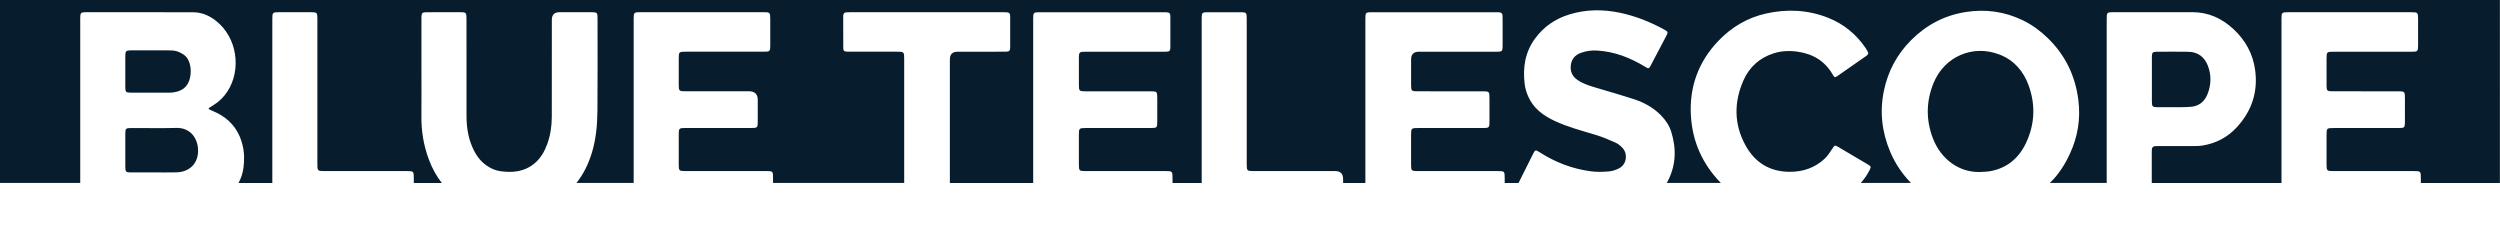 <?xml version="1.0" encoding="UTF-8"?>
<svg id="trimmed" xmlns="http://www.w3.org/2000/svg" viewBox="0 0 1729.95 159.69">
  <defs>
    <style>
      .cls-1 {
        fill: #071d2dc4;
        stroke-width: 0px;
      }
    </style>
  </defs>
  <path class="cls-1" d="M1383.79,37.82c-18.48-7.29-38.28,1.22-45.8,19.61-5.16,12.61-5.35,25.44-.51,38.17,5.52,14.52,18.3,24,32.99,23.4,2.31-.18,4.65-.15,6.92-.58,11.69-2.19,19.79-9.19,24.68-19.71,6.04-12.99,6.57-26.45,1.58-39.92-3.6-9.74-10.07-17.13-19.85-20.99Z"/>
  <path class="cls-1" d="M90.3,64.11c8.31.03,16.62.01,24.93.01,1.12,0,2.24.05,3.36-.04,5.65-.47,10.32-2.62,12.34-8.3,1.88-5.28,1.55-13.78-3.34-17.6-1.53-1.2-3.39-2.11-5.24-2.71-1.63-.53-3.46-.58-5.21-.61-4.23-.08-8.47-.03-12.71-.03h0c-4.72,0-9.43-.03-14.14.02-2.95.03-3.56.61-3.58,3.52-.04,7.43-.04,14.87,0,22.3.01,2.93.55,3.43,3.59,3.44Z"/>
  <path class="cls-1" d="M122.01,88.53c-10.54.26-21.1.05-31.64.07-3.15,0-3.64.5-3.66,3.62-.03,7.83-.03,15.67,0,23.5.01,3.1.51,3.57,3.68,3.59,5.27.03,10.55,0,15.82,0v-.02c5.35,0,10.71.13,16.06-.03,9.46-.29,15.43-6.91,14.75-16.35-.6-8.29-6.05-14.62-15.02-14.4Z"/>
  <path class="cls-1" d="M0,0v126.6h55.52c0-4.87,0-9.75,0-14.62,0-32.4,0-64.8,0-97.19,0-.88,0-1.76,0-2.64.06-3.19.49-3.69,3.59-3.69,24.87-.01,49.75-.05,74.62.04,5.78.02,10.92,2.19,15.48,5.72,15.14,11.74,17.85,34.04,8.28,48.9-2.55,3.96-5.81,7.21-9.84,9.67-1.07.66-2.13,1.34-3.19,2.01v.68c.9.44,1.78.94,2.71,1.31,8.52,3.46,14.99,9.09,18.7,17.63.73,1.68,1.3,3.44,1.77,5.21,1.47,5.49,1.58,11.13.8,16.68-.54,3.84-1.7,7.26-3.4,10.3h23.4c0-16.54,0-33.08,0-49.61,0-21.27,0-42.54,0-63.81,0-4.54.19-4.73,4.72-4.74,7.36,0,14.71,0,22.07,0,4.08,0,4.38.3,4.38,4.35,0,33.27,0,66.53,0,99.8,0,1.04-.03,2.08.05,3.12.14,1.97.68,2.48,2.69,2.62.96.07,1.92.04,2.88.04,18.79,0,37.58,0,56.37,0,4.55,0,4.73.19,4.74,4.72,0,1.17,0,2.35,0,3.52h19.4c-3.7-4.69-6.73-10.16-9.05-16.43-3.54-9.54-5.17-19.43-5.08-29.63.09-10.48.02-20.95.02-31.43,0-11.76,0-23.51,0-35.27,0-.8-.02-1.6.02-2.4.12-2.39.62-2.93,3.07-2.98,3.52-.06,7.04-.03,10.56-.03,4.56,0,9.12-.02,13.67,0,3.42.02,3.8.44,3.84,3.92.01.88,0,1.76,0,2.64,0,21.83-.05,43.67.03,65.5.03,7.33,1.09,14.53,4.05,21.31,2.24,5.13,5.28,9.65,10.05,12.86,2.77,1.87,5.71,3.24,9,3.73,8.68,1.28,16.93.55,24.01-5.4,4.23-3.56,6.88-8.18,8.73-13.27,2.21-6.07,3.15-12.4,3.17-18.84.06-22.39.02-44.79.03-67.18q0-5.28,5.37-5.28c7.44,0,14.87-.01,22.31,0,3.5,0,3.93.41,3.93,3.82.01,21.35.14,42.71-.06,64.06-.09,9.67-.88,19.33-3.65,28.7-2.39,8.08-5.9,15.35-10.87,21.57h39.59c0-16.51,0-33.02,0-49.52,0-21.28,0-42.55,0-63.83,0-4.67.14-4.81,4.88-4.81,28.23,0,56.46,0,84.69,0,4.84,0,4.94.11,4.95,4.99,0,6.16.02,12.32,0,18.48-.01,3.44-.43,3.86-3.89,3.86-18.07.01-36.15,0-54.22.01-5.19,0-5.22.04-5.22,5.21,0,5.76,0,11.52,0,17.28,0,4.74.16,4.9,4.8,4.9,14.63,0,29.27,0,43.9,0q5.98,0,5.98,6.1c0,4.88,0,9.76,0,14.64,0,4.52-.15,4.66-4.77,4.66-14.95,0-29.91,0-44.86,0-4.99,0-5.05.07-5.05,5.14,0,6.88-.01,13.76,0,20.64.01,3.6.41,4.01,4,4.02,18.71.01,37.43,0,56.14,0,5.07,0,5.11.04,5.11,5.06,0,1.06,0,2.12,0,3.18h90.76c0-28.42,0-56.84,0-85.26,0-1.12-.01-2.24-.08-3.36-.08-1.32-.84-2.04-2.15-2.13-.88-.06-1.76-.08-2.64-.08-10.71,0-21.43,0-32.14,0-.88,0-1.76.02-2.64-.04-1.89-.15-2.51-.63-2.52-2.49-.06-7.44-.03-14.87-.02-22.31,0-1.53.8-2.38,2.36-2.43.96-.03,1.92-.05,2.88-.05,17.59,0,35.18,0,52.77,0,17.27,0,34.54,0,51.81,0,.88,0,1.76-.02,2.64.02,2.46.11,3.06.59,3.07,2.97.05,7.12.06,14.23,0,21.35-.02,2.5-.63,2.97-3.54,2.98-10.95.03-21.91.01-32.86.02q-5.32,0-5.33,5.34c0,28.5,0,56.99,0,85.49h57.65c0-5.67,0-11.33,0-17v-32.63c0-20.64,0-41.27,0-61.91,0-.72,0-1.44,0-2.16.02-4.21.25-4.45,4.51-4.45,28.63,0,57.26,0,85.89,0,.56,0,1.12,0,1.68.02,2.25.14,2.83.64,2.85,2.94.05,7.12.05,14.24,0,21.36-.02,2.47-.59,2.97-3.28,2.99-7.12.04-14.24.02-21.35.02-11.28,0-22.55,0-33.83,0-.88,0-1.76.02-2.64.08-1.32.09-2.03.84-2.13,2.15-.05.64-.07,1.28-.07,1.92,0,6.32-.01,12.64,0,18.96,0,3.93.34,4.28,4.22,4.28,14.96.01,29.91,0,44.87,0,5.08,0,5.14.06,5.15,5.03,0,5.2,0,10.4,0,15.6,0,4.6-.16,4.77-4.67,4.77-14.88,0-29.75,0-44.63,0-4.82,0-4.94.13-4.94,5.01,0,6.88-.01,13.76,0,20.64,0,3.76.38,4.14,4.12,4.14,18.55.01,37.11,0,55.66,0,4.91,0,5.01.1,5.02,4.92,0,1.11,0,2.21,0,3.32h20.18c0-33.39,0-66.77,0-100.16,0-4.8-.02-9.6.01-14.39.02-3.11.5-3.59,3.67-3.6,7.92-.03,15.83-.03,23.75,0,3.28.01,3.73.47,3.73,3.78.02,17.11,0,34.22,0,51.34,0,16.23,0,32.47,0,48.7,0,.48,0,.96,0,1.44.02,4.41.23,4.65,4.57,4.65,18.87,0,37.74,0,56.61,0q5.53,0,5.53,5.6c0,.88,0,1.76,0,2.64h15.39c0-16.55,0-33.1,0-49.64,0-20.72,0-41.43,0-62.15,0-.72,0-1.44,0-2.16.03-3.89.33-4.2,4.28-4.2,28.79,0,57.58,0,86.37,0,.64,0,1.28.02,1.92.05,1.56.07,2.33.91,2.36,2.44.03,1.52.04,3.04.04,4.56,0,5.52.02,11.04,0,16.56-.02,3.28-.45,3.71-3.79,3.71-18.07.02-36.15,0-54.22.01q-5.32,0-5.32,5.35c0,6-.01,12,0,18,.01,3.62.41,4.03,3.98,4.03,15.04.02,30.07,0,45.11.01,5.08,0,5.14.06,5.14,5.03,0,5.28,0,10.56,0,15.84,0,4.28-.24,4.52-4.43,4.53-14.96,0-29.91,0-44.87,0-4.81,0-4.93.13-4.94,5.01,0,6.96-.01,13.92,0,20.88.01,3.44.45,3.89,3.88,3.89,18.63.02,37.27,0,55.9.01,4.91,0,5.01.1,5.01,4.93,0,1.1,0,2.21,0,3.31h9.57c3.36-6.72,6.71-13.44,10.08-20.16,1.45-2.88,1.7-2.91,4.47-1.13,10.85,6.99,22.67,11.5,35.45,13.21,4.09.55,8.32.44,12.44.09,2.55-.22,5.23-1.08,7.46-2.34,4.98-2.8,5.88-9.92,1.93-14.08-1.35-1.42-3.01-2.74-4.78-3.53-4.37-1.95-8.8-3.85-13.37-5.24-9.64-2.93-19.42-5.46-28.59-9.72-7.94-3.69-14.79-8.7-18.42-17.02-1.14-2.61-2.03-5.44-2.39-8.25-1.43-11.3.11-22.06,6.98-31.54,6.07-8.38,14.17-13.95,24.06-16.96,11.52-3.51,23.14-3.56,34.86-1.11,10.9,2.28,21.1,6.39,30.83,11.73,2.48,1.36,2.57,1.77,1.23,4.29-3.55,6.72-7.08,13.44-10.62,20.17-1.4,2.66-1.58,2.67-4.11,1.13-10.18-6.21-21.05-10.47-33.06-11.18-3.83-.23-7.67.25-11.33,1.6-4.04,1.5-6.46,4.36-6.95,8.67-.48,4.26,1.04,7.62,4.64,10.1,4.11,2.83,8.8,4.14,13.47,5.54,8.57,2.58,17.2,5,25.7,7.79,7.05,2.31,13.46,5.84,18.72,11.28,3.13,3.23,5.59,6.88,6.92,11.1,3.77,11.94,3.37,23.7-2.68,34.87-.12.23-.26.45-.39.67h37.46c-12.68-12.91-19.69-28.57-20.74-46.58-1.15-19.73,5.13-37.17,18.93-51.64,9.19-9.64,20.22-16.18,33.22-19.06,14.55-3.22,28.96-2.52,42.91,3.03,10.69,4.25,19.25,11.28,25.77,20.77.45.66.87,1.34,1.25,2.05.97,1.83.87,2.38-.85,3.6-3.66,2.59-7.35,5.13-11.02,7.69-2.89,2.02-5.75,4.06-8.65,6.05-1.84,1.27-2.23,1.16-3.34-.77-5.36-9.35-13.55-14.37-24.09-15.93-5.72-.85-11.36-.66-16.85,1.09-9.68,3.08-16.78,9.42-20.85,18.6-6.62,14.94-6.72,30.07,1.11,44.64,6.48,12.05,16.62,18.65,30.66,18.75,9.21.06,17.37-2.66,24.15-8.88,2.25-2.06,3.97-4.76,5.68-7.34,1.42-2.13,1.58-2.36,3.7-1.12,6.9,4.05,13.79,8.11,20.66,12.2,2.37,1.41,2.43,1.67,1.14,4.19-1.64,3.21-3.66,6.07-5.96,8.65h34.73c-5.99-6.12-10.91-13.37-14.3-21.38-5.83-13.75-7.47-27.92-4.42-42.49,2.81-13.45,9.01-25.15,18.84-34.96,10.61-10.58,23.15-17.2,37.94-19.47,13.56-2.09,26.66-.32,39.04,5.62,6.44,3.08,12.16,7.25,17.35,12.25,12.33,11.87,19.28,26.37,21.38,43.18,1.6,12.8-.38,25.18-5.82,36.96-3.35,7.26-7.57,13.97-13.21,19.59-.24.24-.49.47-.73.7h39.36c0-16.51,0-33.02,0-49.53,0-21.28,0-42.56,0-63.83,0-4.65.15-4.8,4.9-4.8,18.16,0,36.31.02,54.47,0,11.07-.01,20.37,4.32,28.34,11.7,8.27,7.65,13.48,17.14,15,28.28,2.07,15.15-2.32,28.45-12.74,39.72-6.5,7.03-14.52,11.14-23.93,12.62-1.57.25-3.18.3-4.78.31-8.4.03-16.8.01-25.19.02-.8,0-1.6.02-2.4.05-1.53.05-2.38.82-2.44,2.37-.04.88-.05,1.76-.05,2.64,0,6.83,0,13.65,0,20.48h89.77c0-16.57,0-33.15,0-49.72,0-21.2,0-42.39,0-63.59,0-4.72.13-4.85,4.84-4.85,28.31,0,56.62,0,84.93,0,4.56,0,4.74.19,4.75,4.71,0,6.16.01,12.32,0,18.48-.01,3.77-.36,4.14-4.1,4.14-17.99.01-35.99,0-53.98,0-5.23,0-5.26.03-5.26,5.17,0,6.16-.02,12.32.01,18.48.02,3.26.48,3.73,3.8,3.73,15.2.02,30.39,0,45.59.01,4.71,0,4.84.13,4.84,4.86,0,5.6.02,11.2-.01,16.8-.02,3.29-.45,3.73-3.77,3.74-15.12.02-30.23,0-45.35.01-5.03,0-5.1.07-5.11,5.08,0,6.64,0,13.28,0,19.92,0,4.64.16,4.79,4.91,4.79,18.47,0,36.95,0,55.42,0,4.83,0,4.92.09,4.92,5.01,0,1.08,0,2.15,0,3.23h54.7V0H0Z"/>
  <path class="cls-1" d="M1489.05,69.9c.01,3.94.34,4.28,4.2,4.3,4.79.02,9.59.04,14.38,0,2.87-.03,5.75-.05,8.61-.31,5.69-.52,9.43-3.86,11.41-8.98,2.48-6.4,2.63-13.02.14-19.45-2.35-6.07-6.9-9.53-13.55-9.63-7.27-.11-14.54-.06-21.81-.02-2.81.01-3.34.56-3.36,3.42-.04,5.19-.01,10.39-.01,15.58h0c0,5.03-.01,10.07,0,15.1Z"/>
</svg>